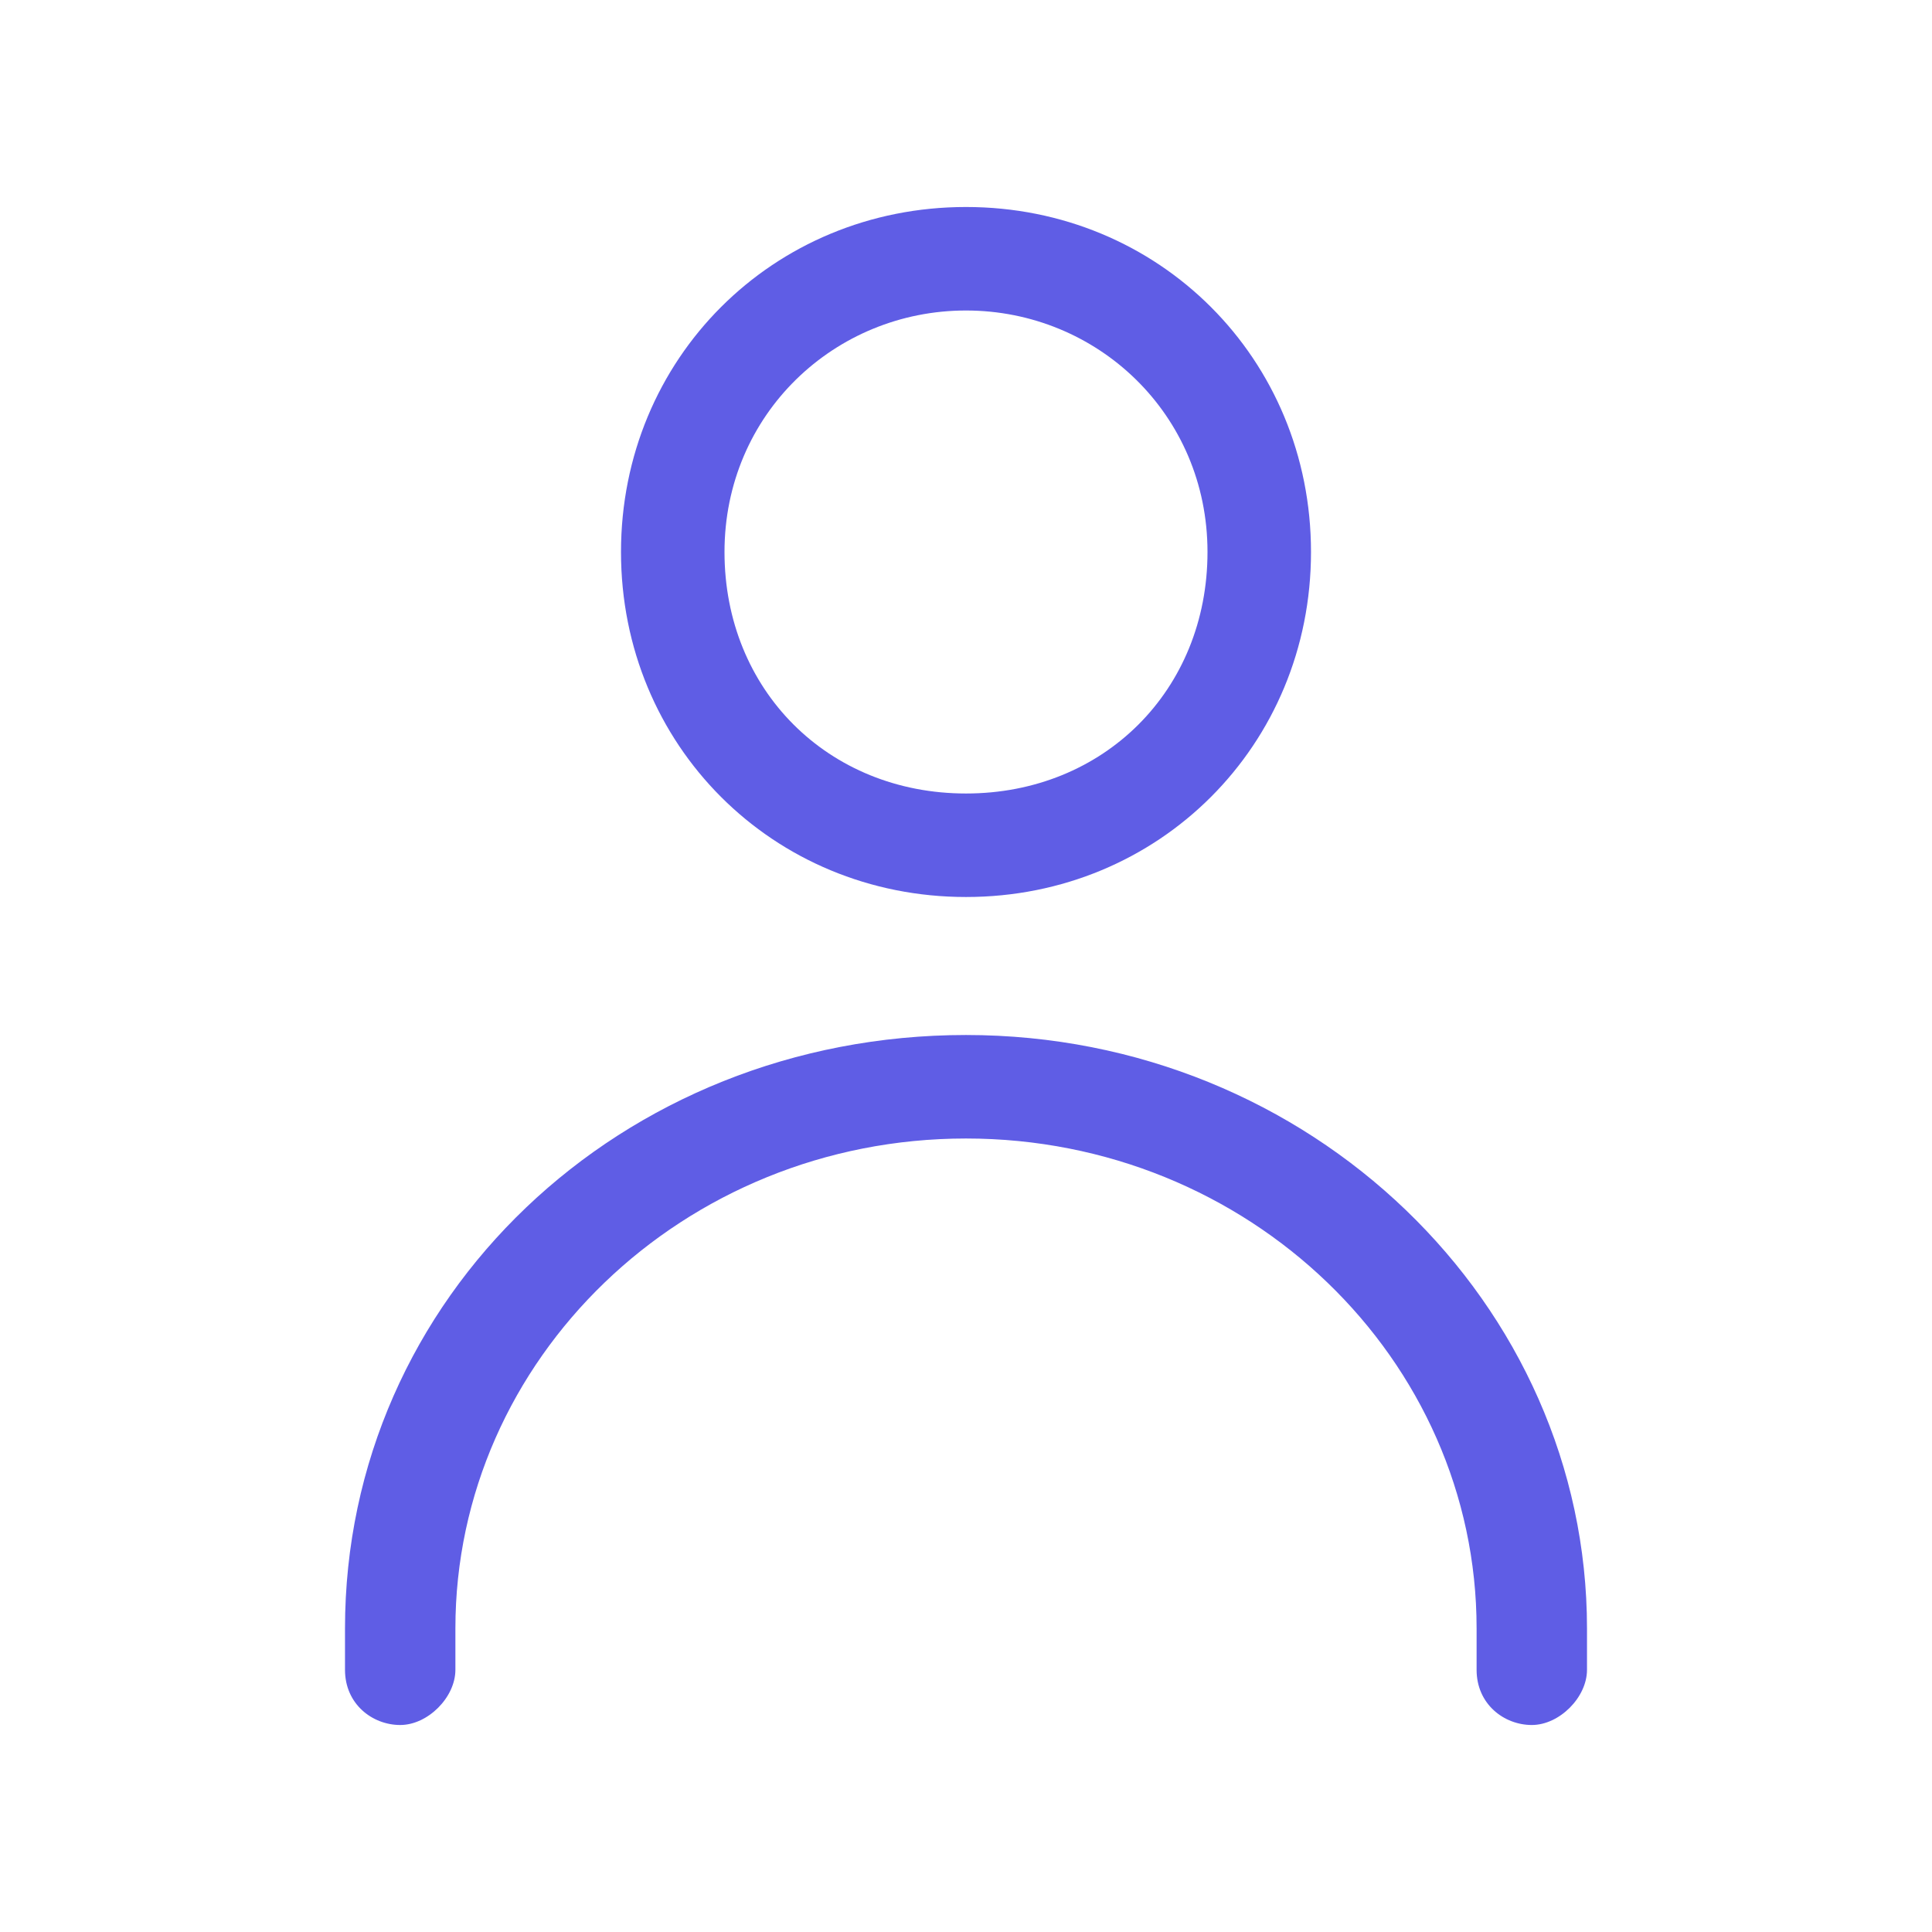 <?xml version="1.0" encoding="UTF-8"?>
<svg xmlns="http://www.w3.org/2000/svg" xmlns:xlink="http://www.w3.org/1999/xlink" version="1.1" id="Layer_1" x="0px" y="0px" viewBox="0 0 28 28" style="enable-background:new 0 0 28 28;" xml:space="preserve">
<style type="text/css">
	.st0{fill-rule:evenodd;clip-rule:evenodd;fill:#5F5DE5;}
</style>
<path class="st0" d="M5,23.6c0-4.8,4-8.6,9-8.6c5,0,9,3.9,9,8.6v0.6c0,0.4-0.4,0.8-0.8,0.8c-0.4,0-0.8-0.3-0.8-0.8v-0.6  c0-3.9-3.3-7.1-7.4-7.1c-4.1,0-7.4,3.2-7.4,7.1v0.6c0,0.4-0.4,0.8-0.8,0.8C5.4,25,5,24.7,5,24.2V23.6z"></path>
<path class="st0" d="M14,4.5c-1.9,0-3.5,1.5-3.5,3.5s1.5,3.5,3.5,3.5s3.5-1.5,3.5-3.5S15.9,4.5,14,4.5z M9,8c0-2.8,2.2-5,5-5  s5,2.2,5,5c0,2.8-2.2,5-5,5S9,10.8,9,8z"></path>
</svg>
